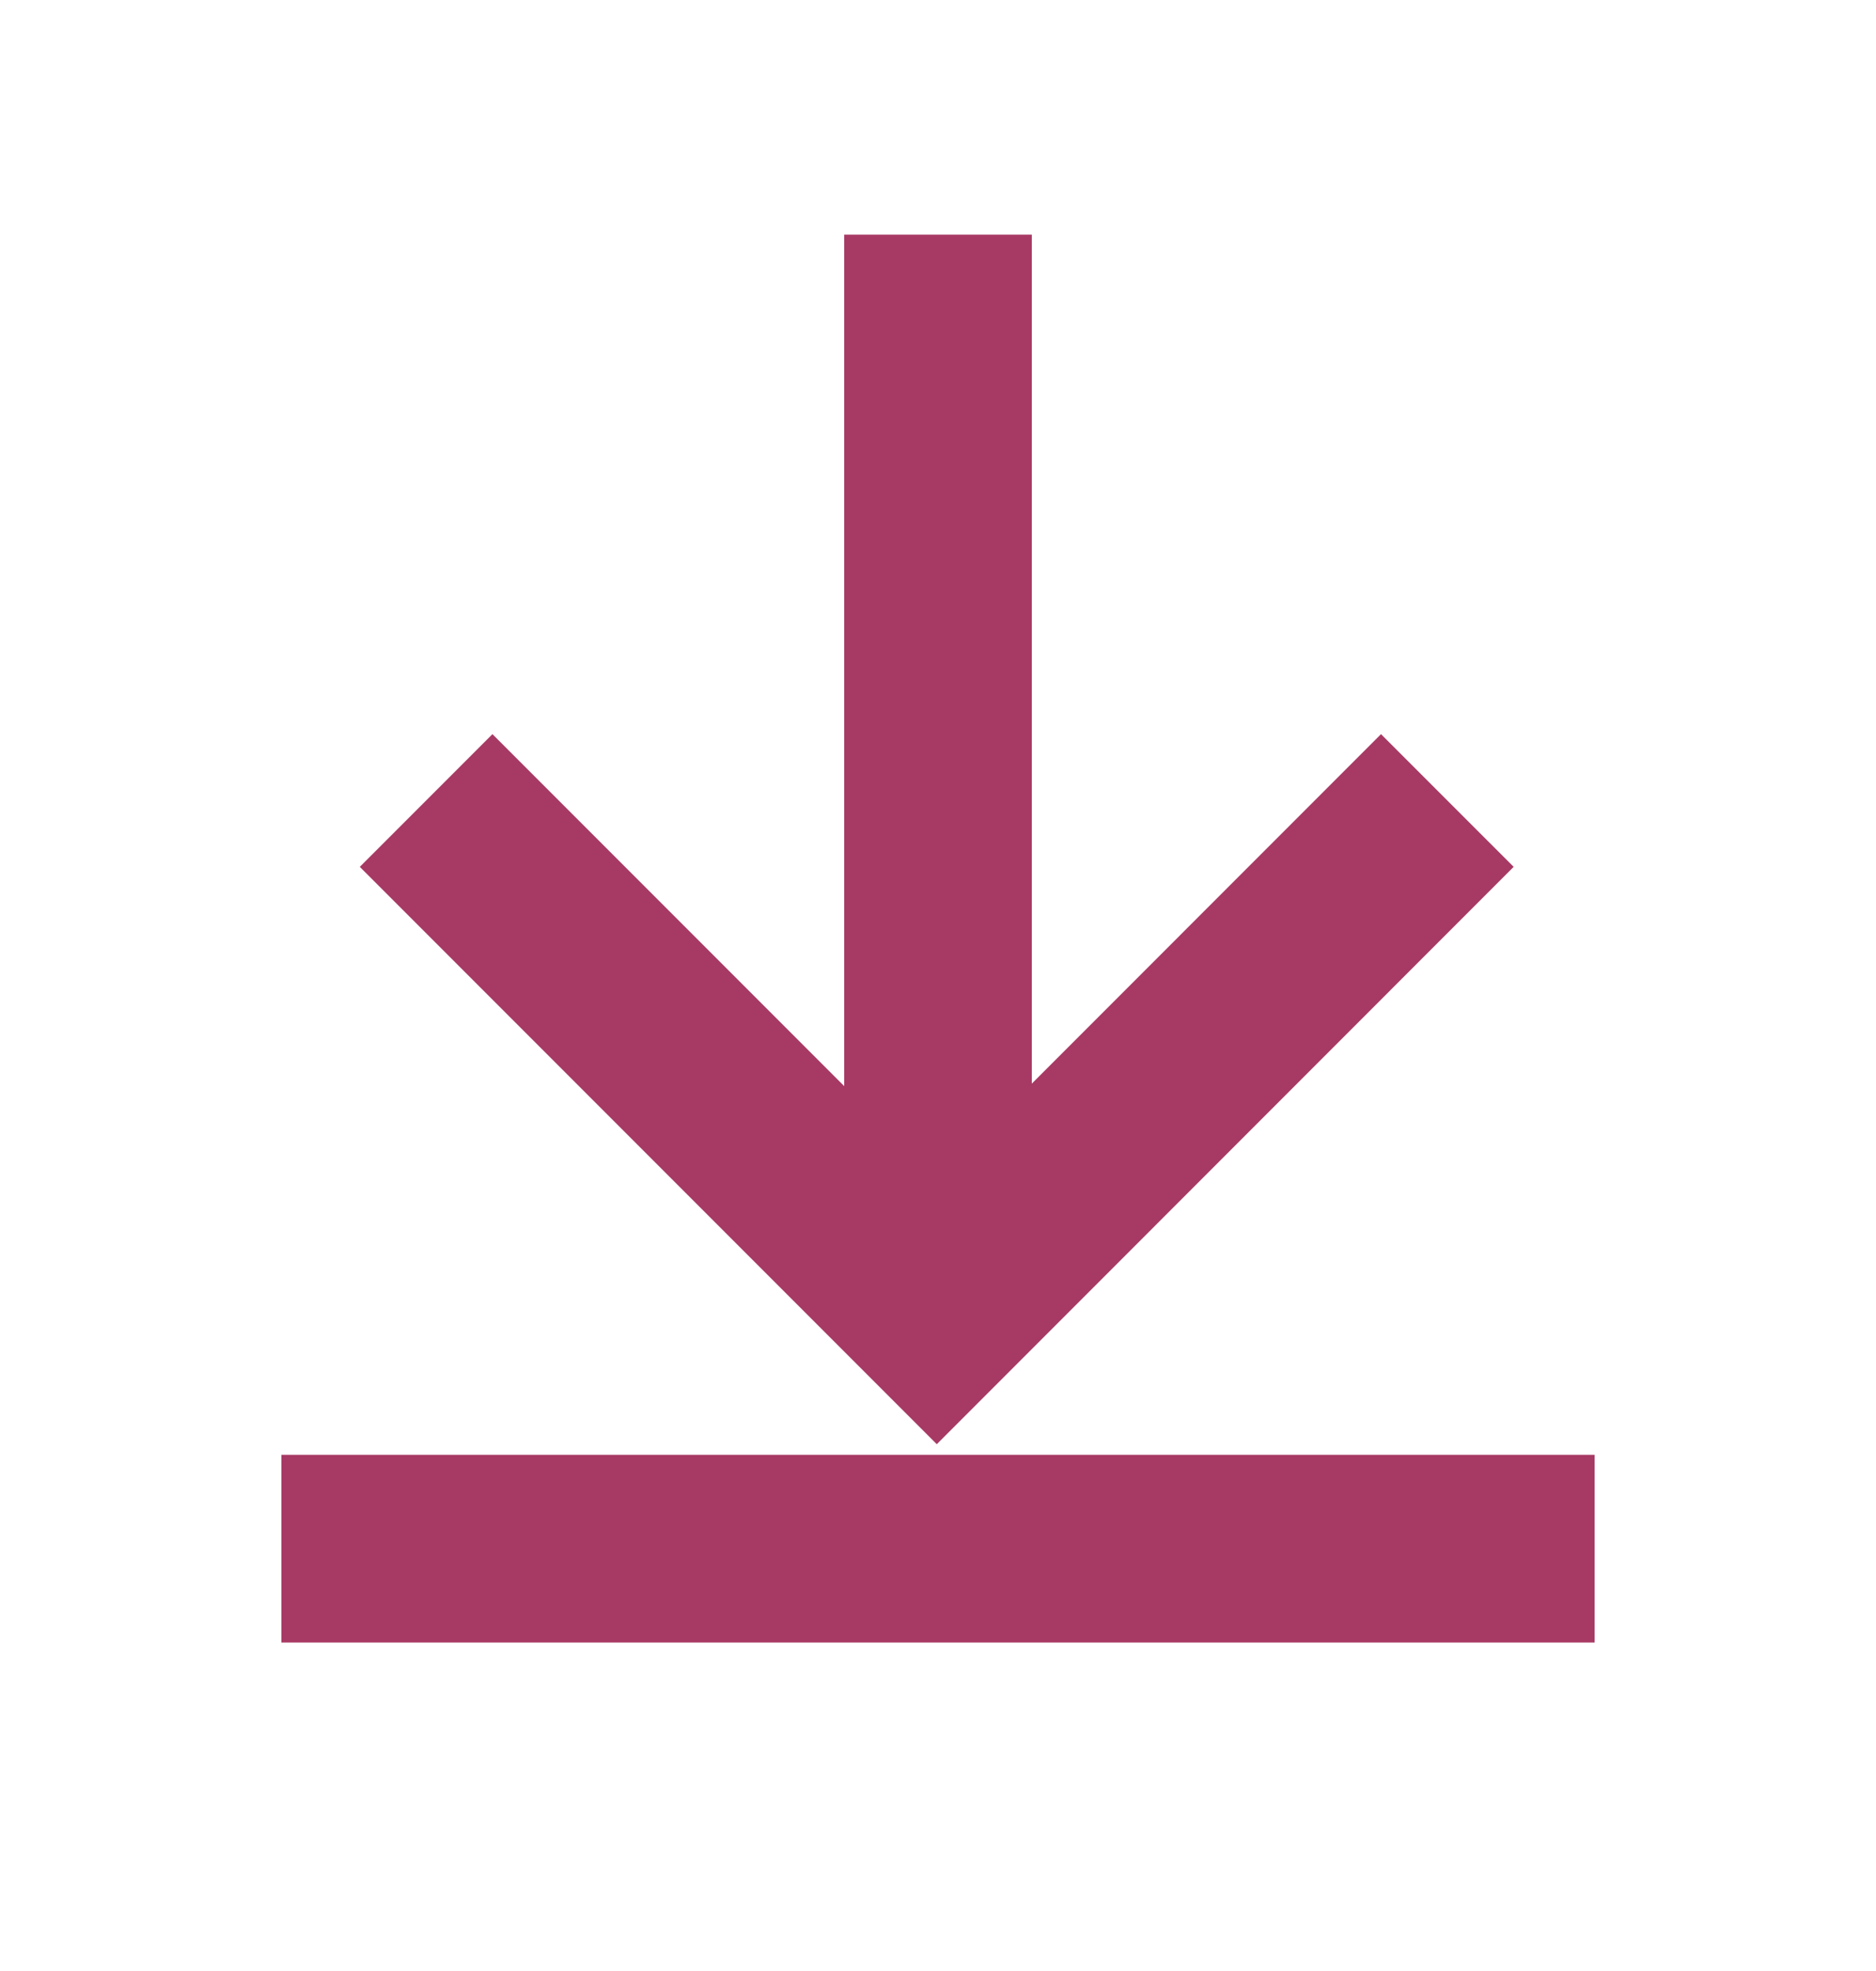 <svg width="20" height="21" viewBox="0 0 20 21" fill="none" xmlns="http://www.w3.org/2000/svg">
    <path d="M10 2.5v11" stroke="#A73A64" stroke-width="2"/>
    <path d="M16 16.5H4M5.25 9.236l4.737 4.737 4.736-4.737" stroke="#A73A64" stroke-width="2" stroke-linecap="square"/>
</svg>
